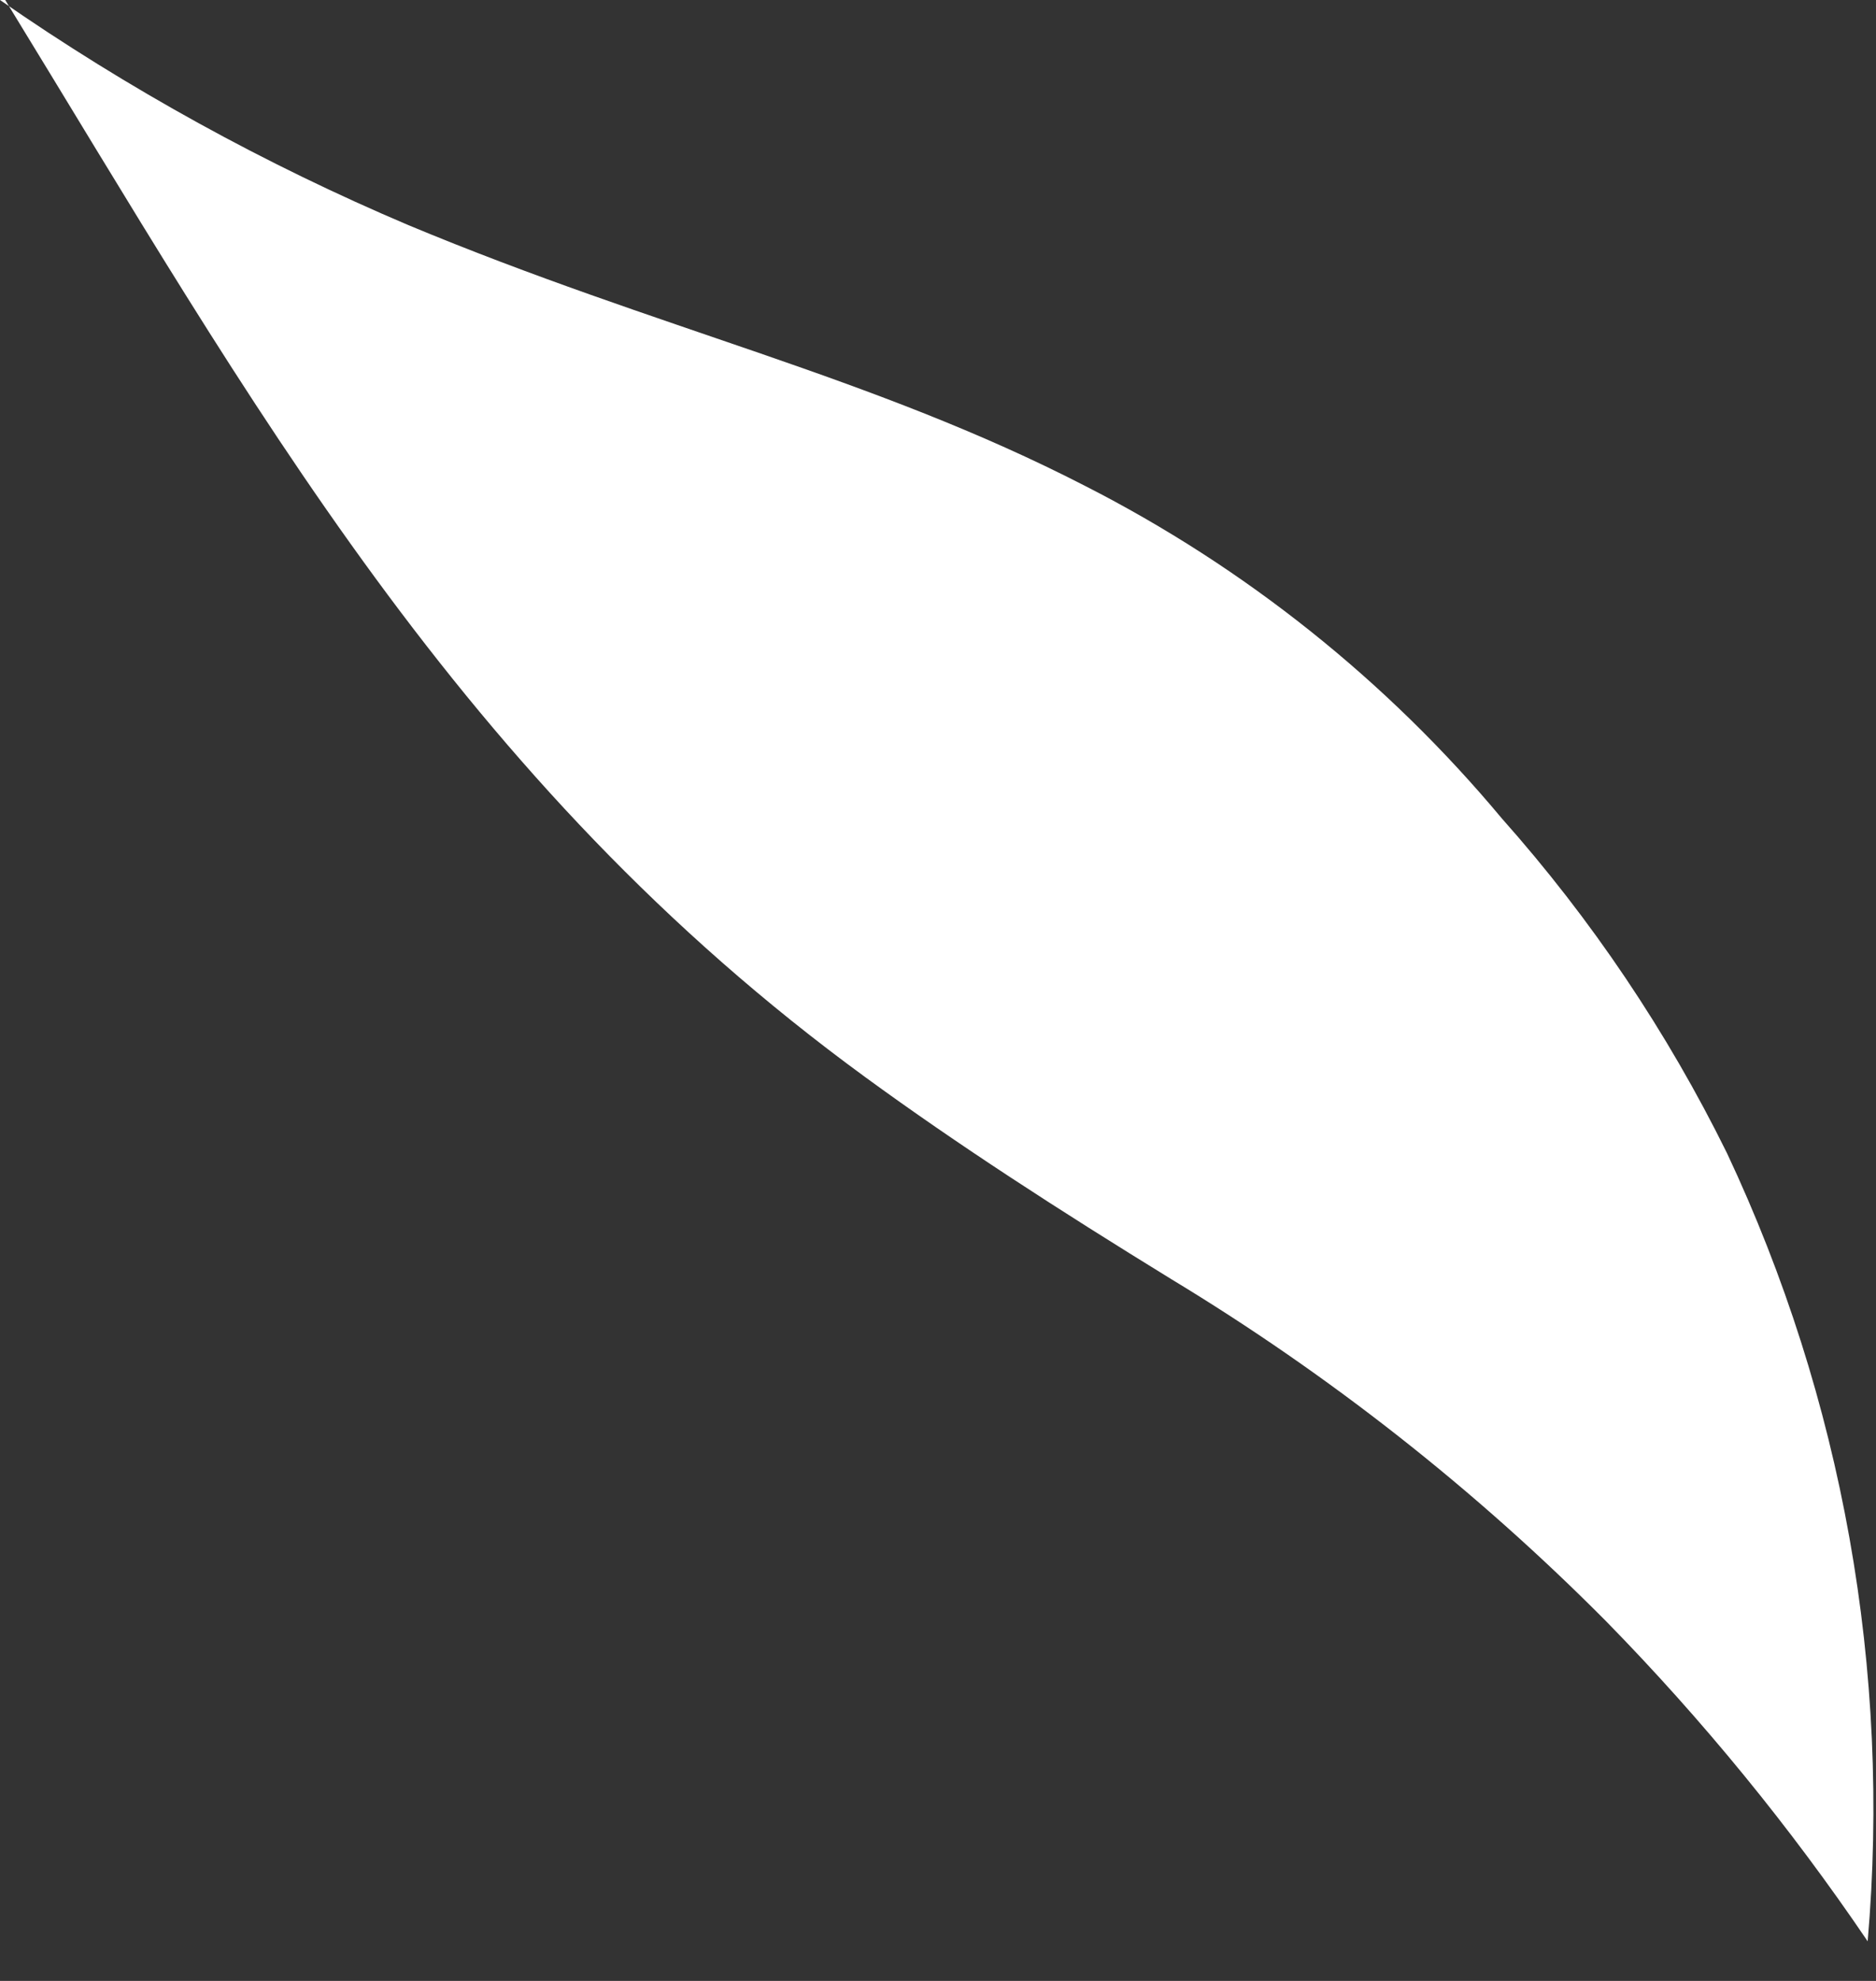 <?xml version="1.0" encoding="utf-8"?>
<svg xmlns="http://www.w3.org/2000/svg" fill="none" height="100%" overflow="visible" preserveAspectRatio="none" style="display: block;" viewBox="0 0 18 19" width="100%">
<rect x="0" y="0" width="18" height="19" fill="#333333" stroke="none"/>
<path clip-rule="evenodd" d="M0 0C1.229 0.853 2.543 1.576 3.92 2.16C6.32 3.16 8.37 3.61 10.41 4.66C11.945 5.442 13.306 6.527 14.41 7.85C15.271 8.818 15.997 9.898 16.57 11.06C17.679 13.417 18.145 16.025 17.92 18.62C17.177 17.524 16.337 16.496 15.41 15.55C14.159 14.29 12.759 13.189 11.24 12.27C10.15 11.6 9.19 10.98 8.3 10.33C4.41 7.49 2.41 3.85 0.05 0H0Z" fill="white" fill-rule="evenodd" id="Vector"/>
</svg>